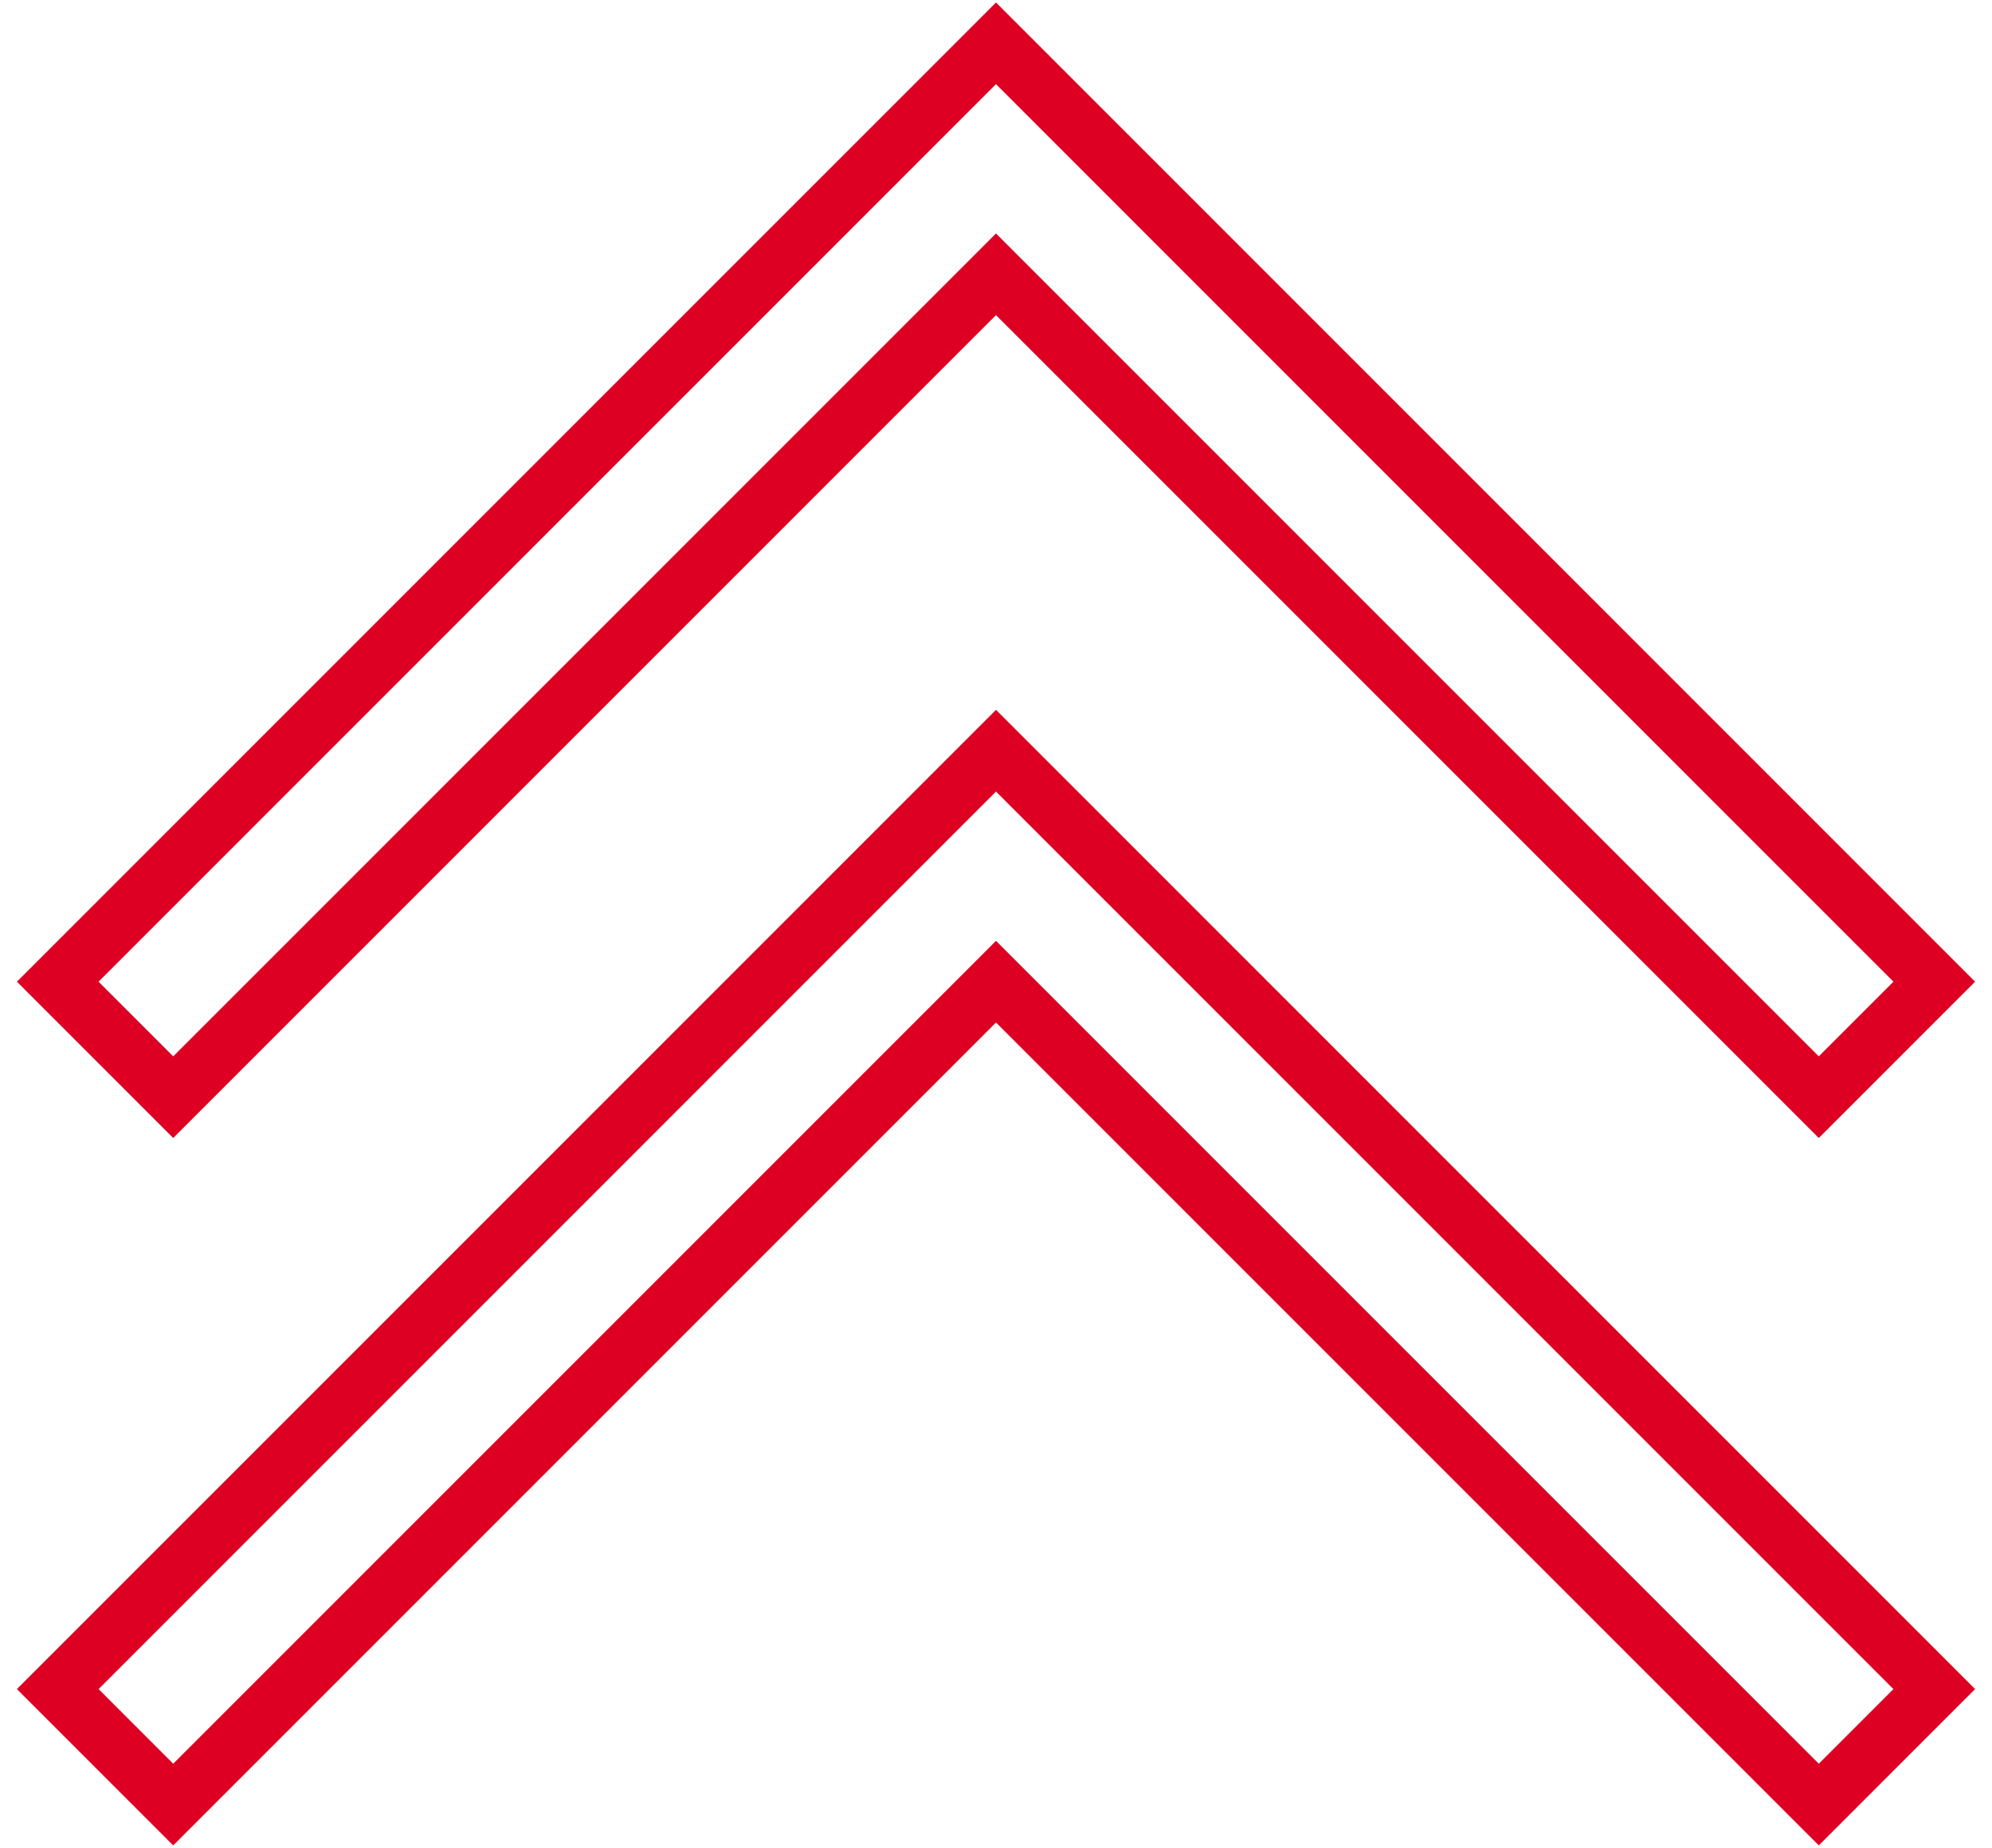 <svg width="69" height="64" viewBox="0 0 69 64" fill="none" xmlns="http://www.w3.org/2000/svg">
<path d="M67 34L34.5 1.5L2 34L6 38L34.5 9.5L63 38L67 34Z" stroke="#DD0023" stroke-width="2"/>
<path d="M67 58.5L34.5 26L2 58.5L6 62.5L34.5 34L63 62.5L67 58.5Z" stroke="#DD0023" stroke-width="2"/>
</svg>
